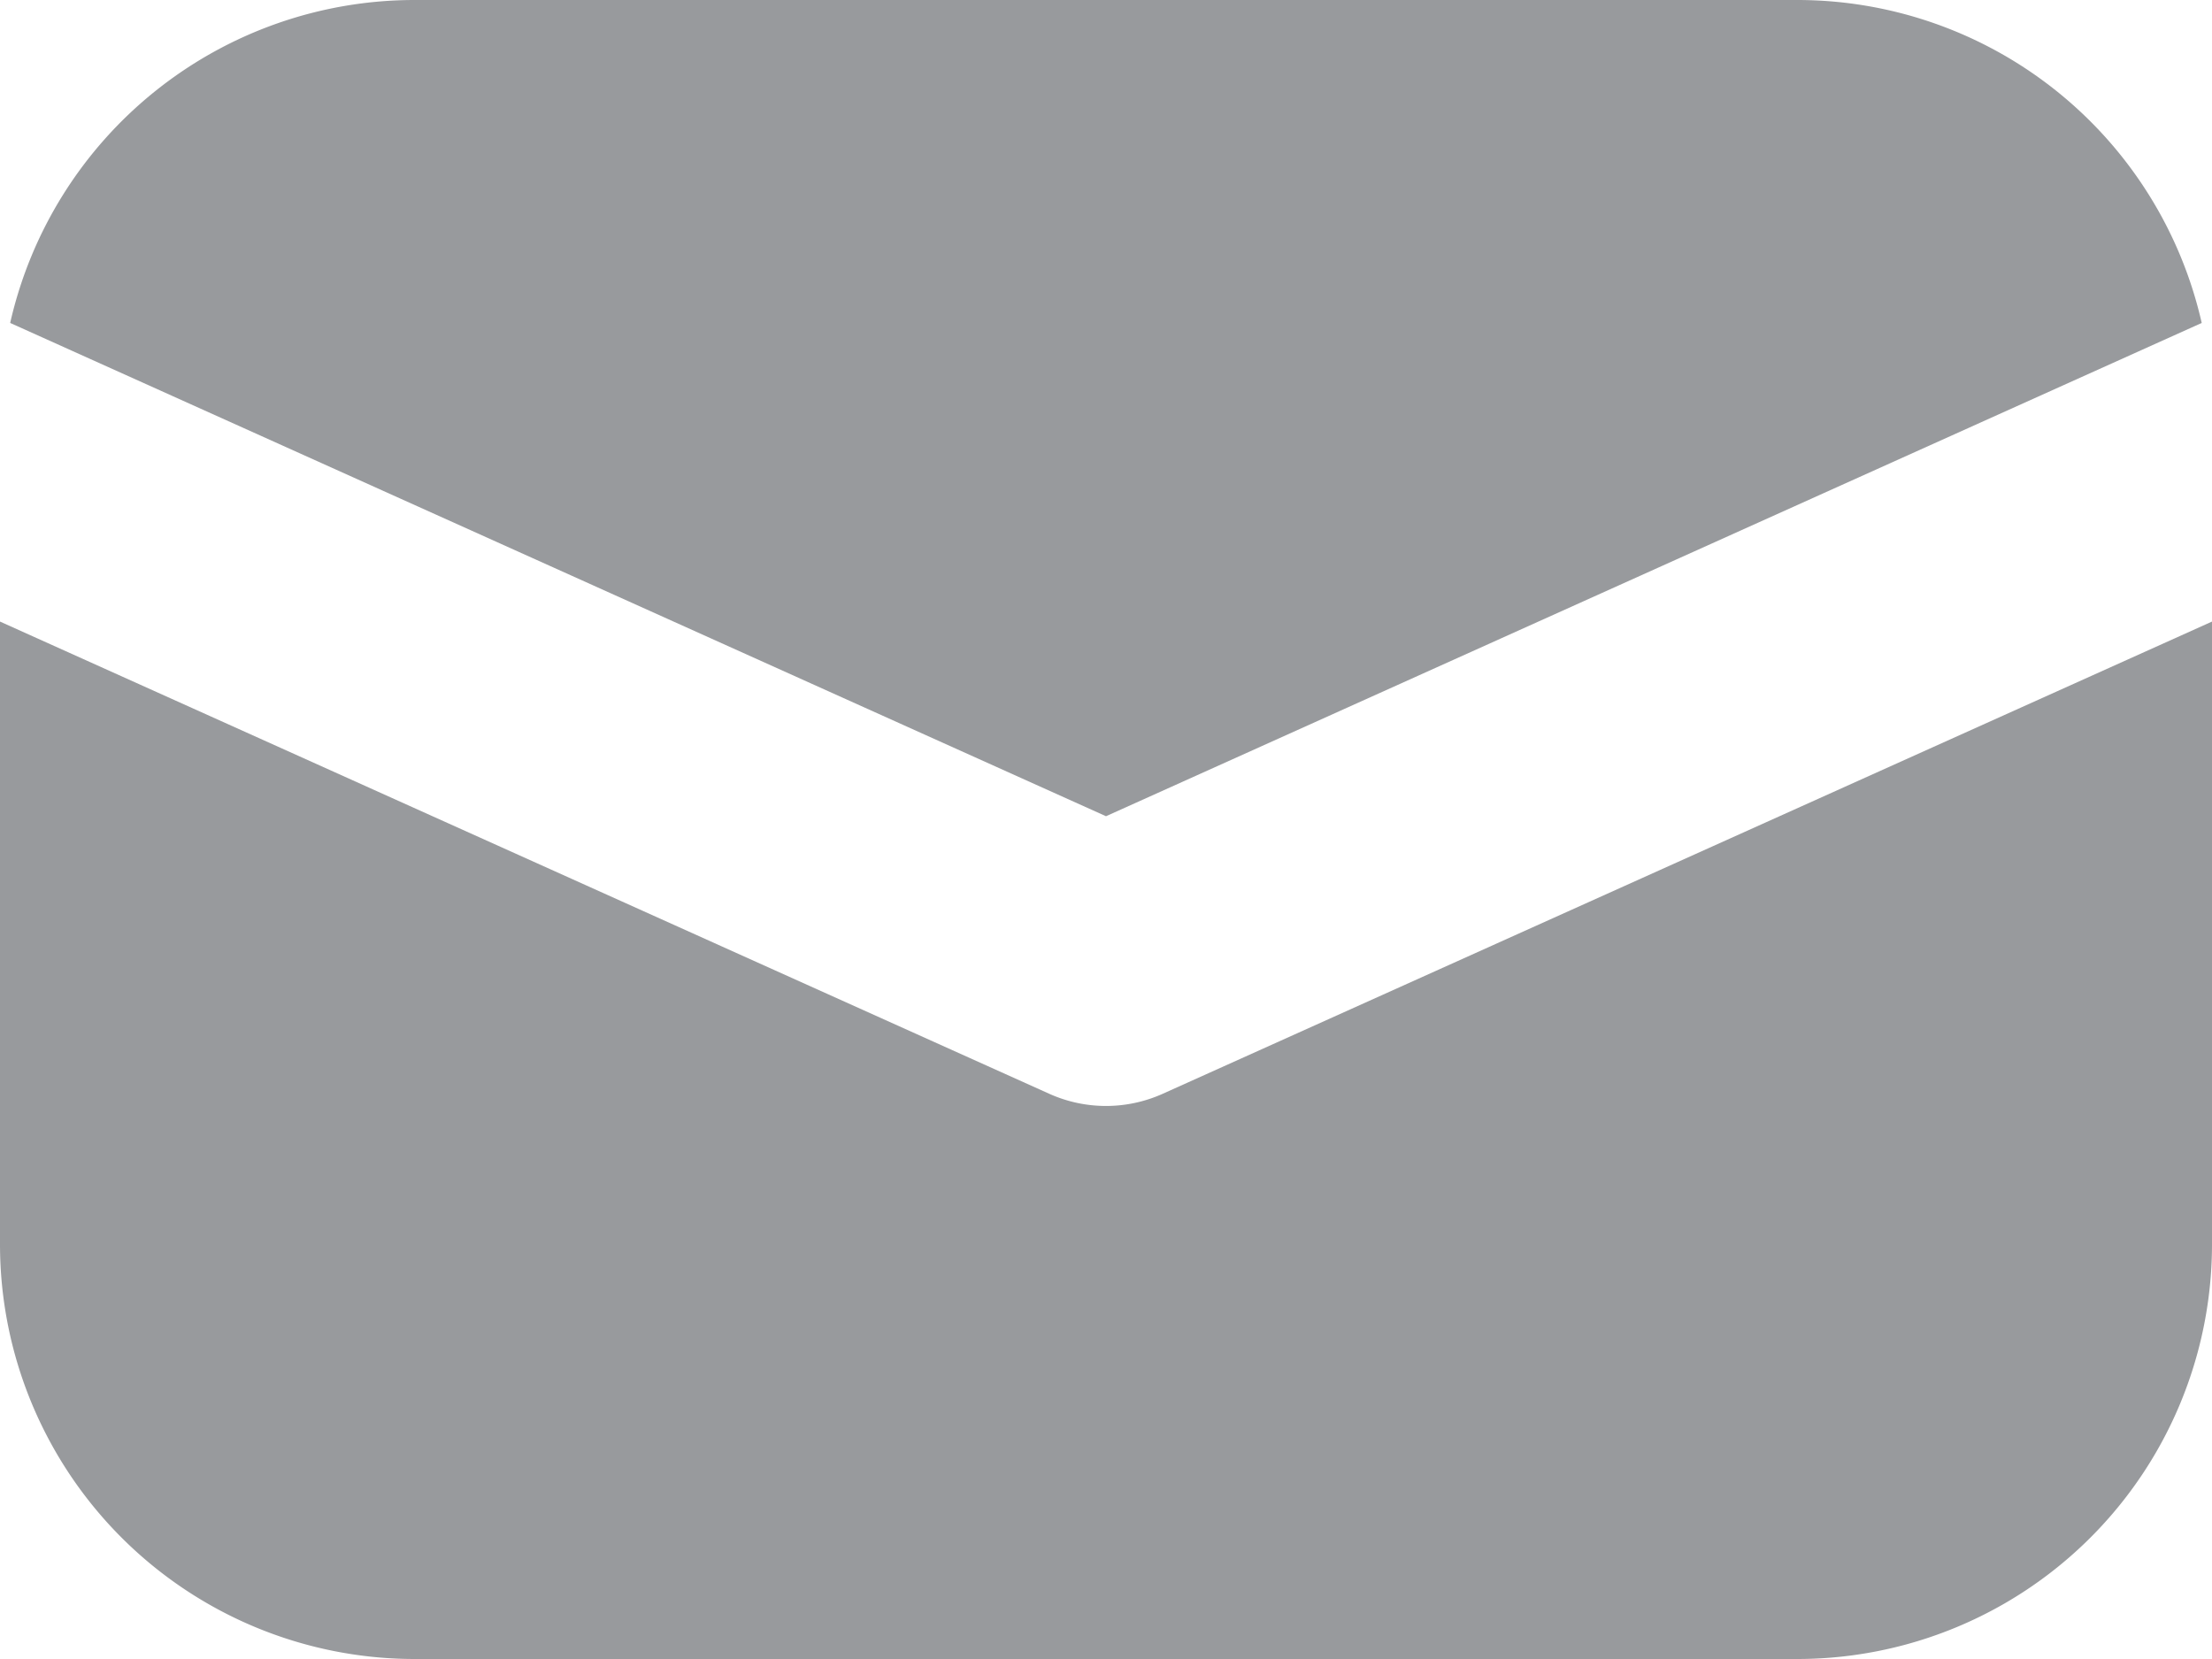 <svg width="20" height="15" fill="none" xmlns="http://www.w3.org/2000/svg"><path d="M0 5.62v5.63A3.75 3.75 0 003.75 15h12.5A3.75 3.75 0 0020 11.25V5.62l-9.488 4.27a1.25 1.25 0 01-1.024 0L0 5.62zm.092-2.7L10 7.38l9.907-4.46A3.75 3.75 0 0016.25 0H3.75A3.75 3.75 0 00.092 2.92z" fill="#989A9D"/></svg>